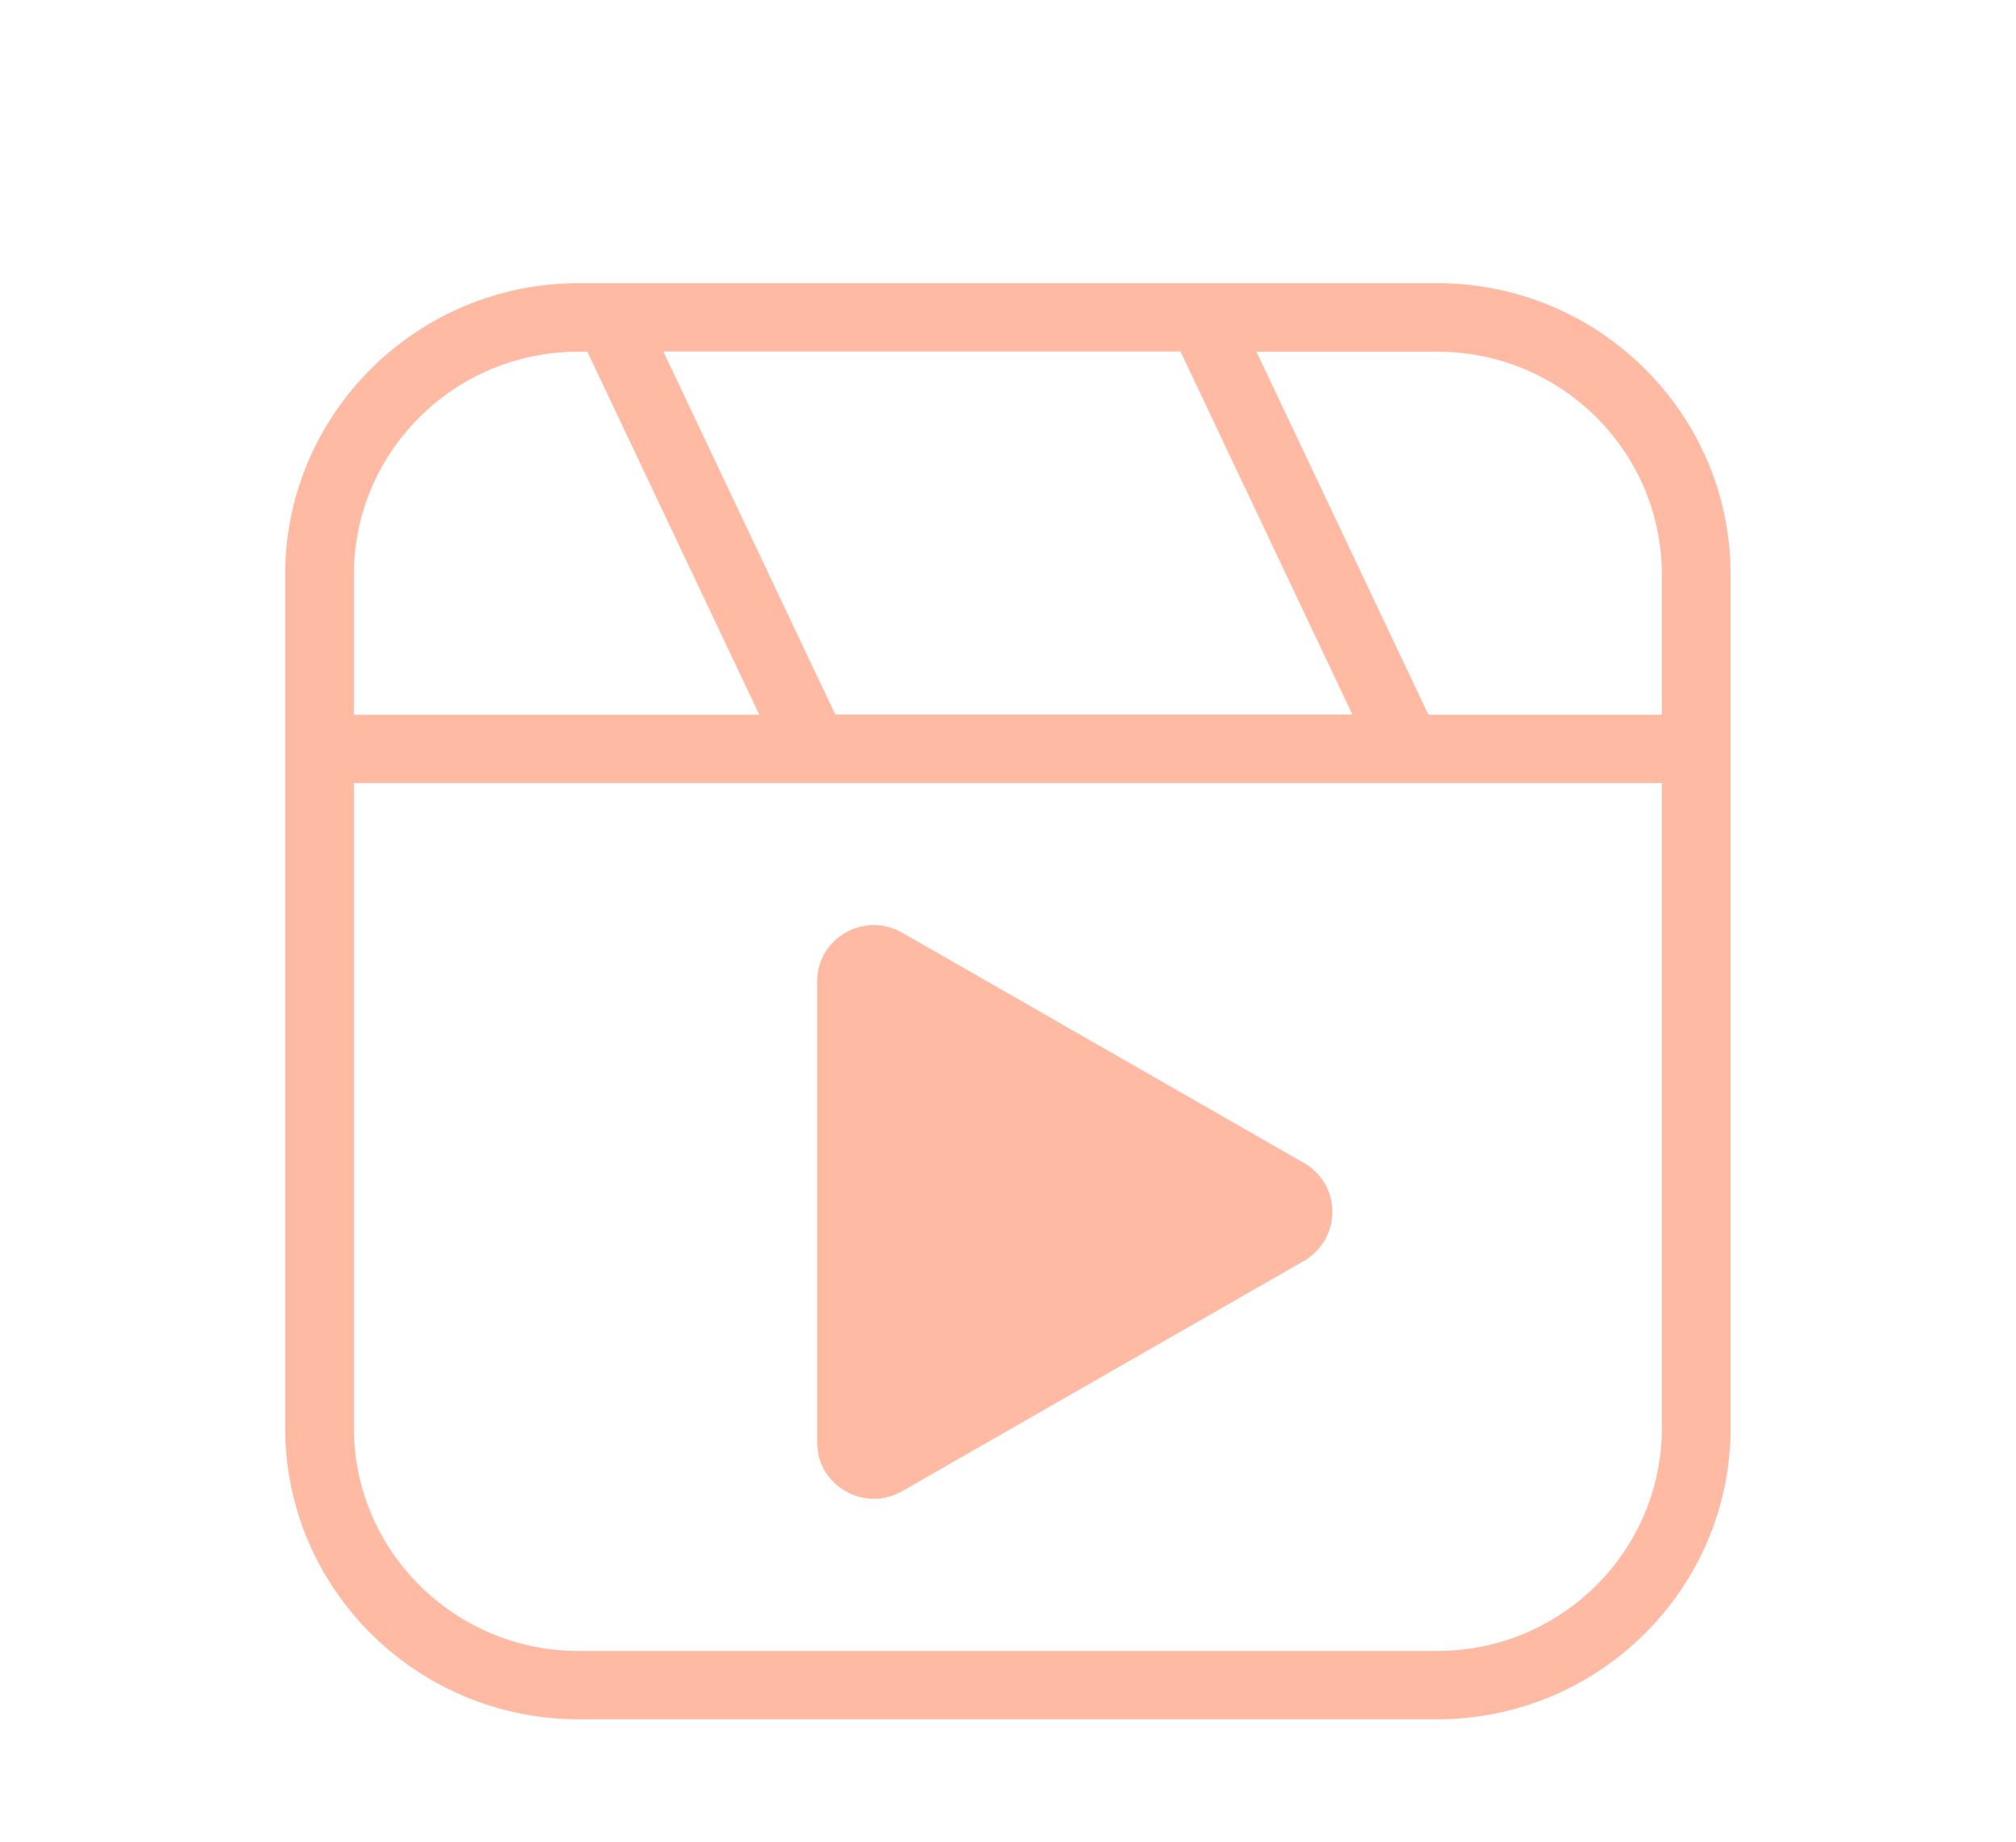 <svg width="58" height="53" viewBox="0 0 58 53" fill="none" xmlns="http://www.w3.org/2000/svg">
<path d="M41.35 8.146H16.642C11.991 8.146 8.203 11.908 8.203 16.529V41.076C8.203 45.702 11.991 49.458 16.642 49.458H41.35C46.008 49.458 49.789 45.696 49.789 41.076V16.534C49.795 11.908 46.008 8.146 41.35 8.146ZM47.811 16.534V20.561H41.095L36.148 10.117H41.35C44.917 10.117 47.811 12.991 47.811 16.534ZM24.031 20.555L19.084 10.111H33.961L38.908 20.555H24.031ZM16.642 10.117H16.897L21.845 20.561H10.181V16.534C10.181 12.991 13.075 10.117 16.642 10.117ZM41.35 47.493H16.642C13.081 47.493 10.181 44.613 10.181 41.076V22.526H47.811V41.076C47.811 44.618 44.917 47.493 41.35 47.493Z" fill="#FFBAA3"/>
<path d="M37.515 33.455L25.955 26.83C24.865 26.208 23.508 26.986 23.508 28.236V41.492C23.508 42.742 24.871 43.52 25.955 42.897L37.515 36.272C38.605 35.639 38.605 34.077 37.515 33.455Z" fill="#FFBAA3"/>
</svg>
